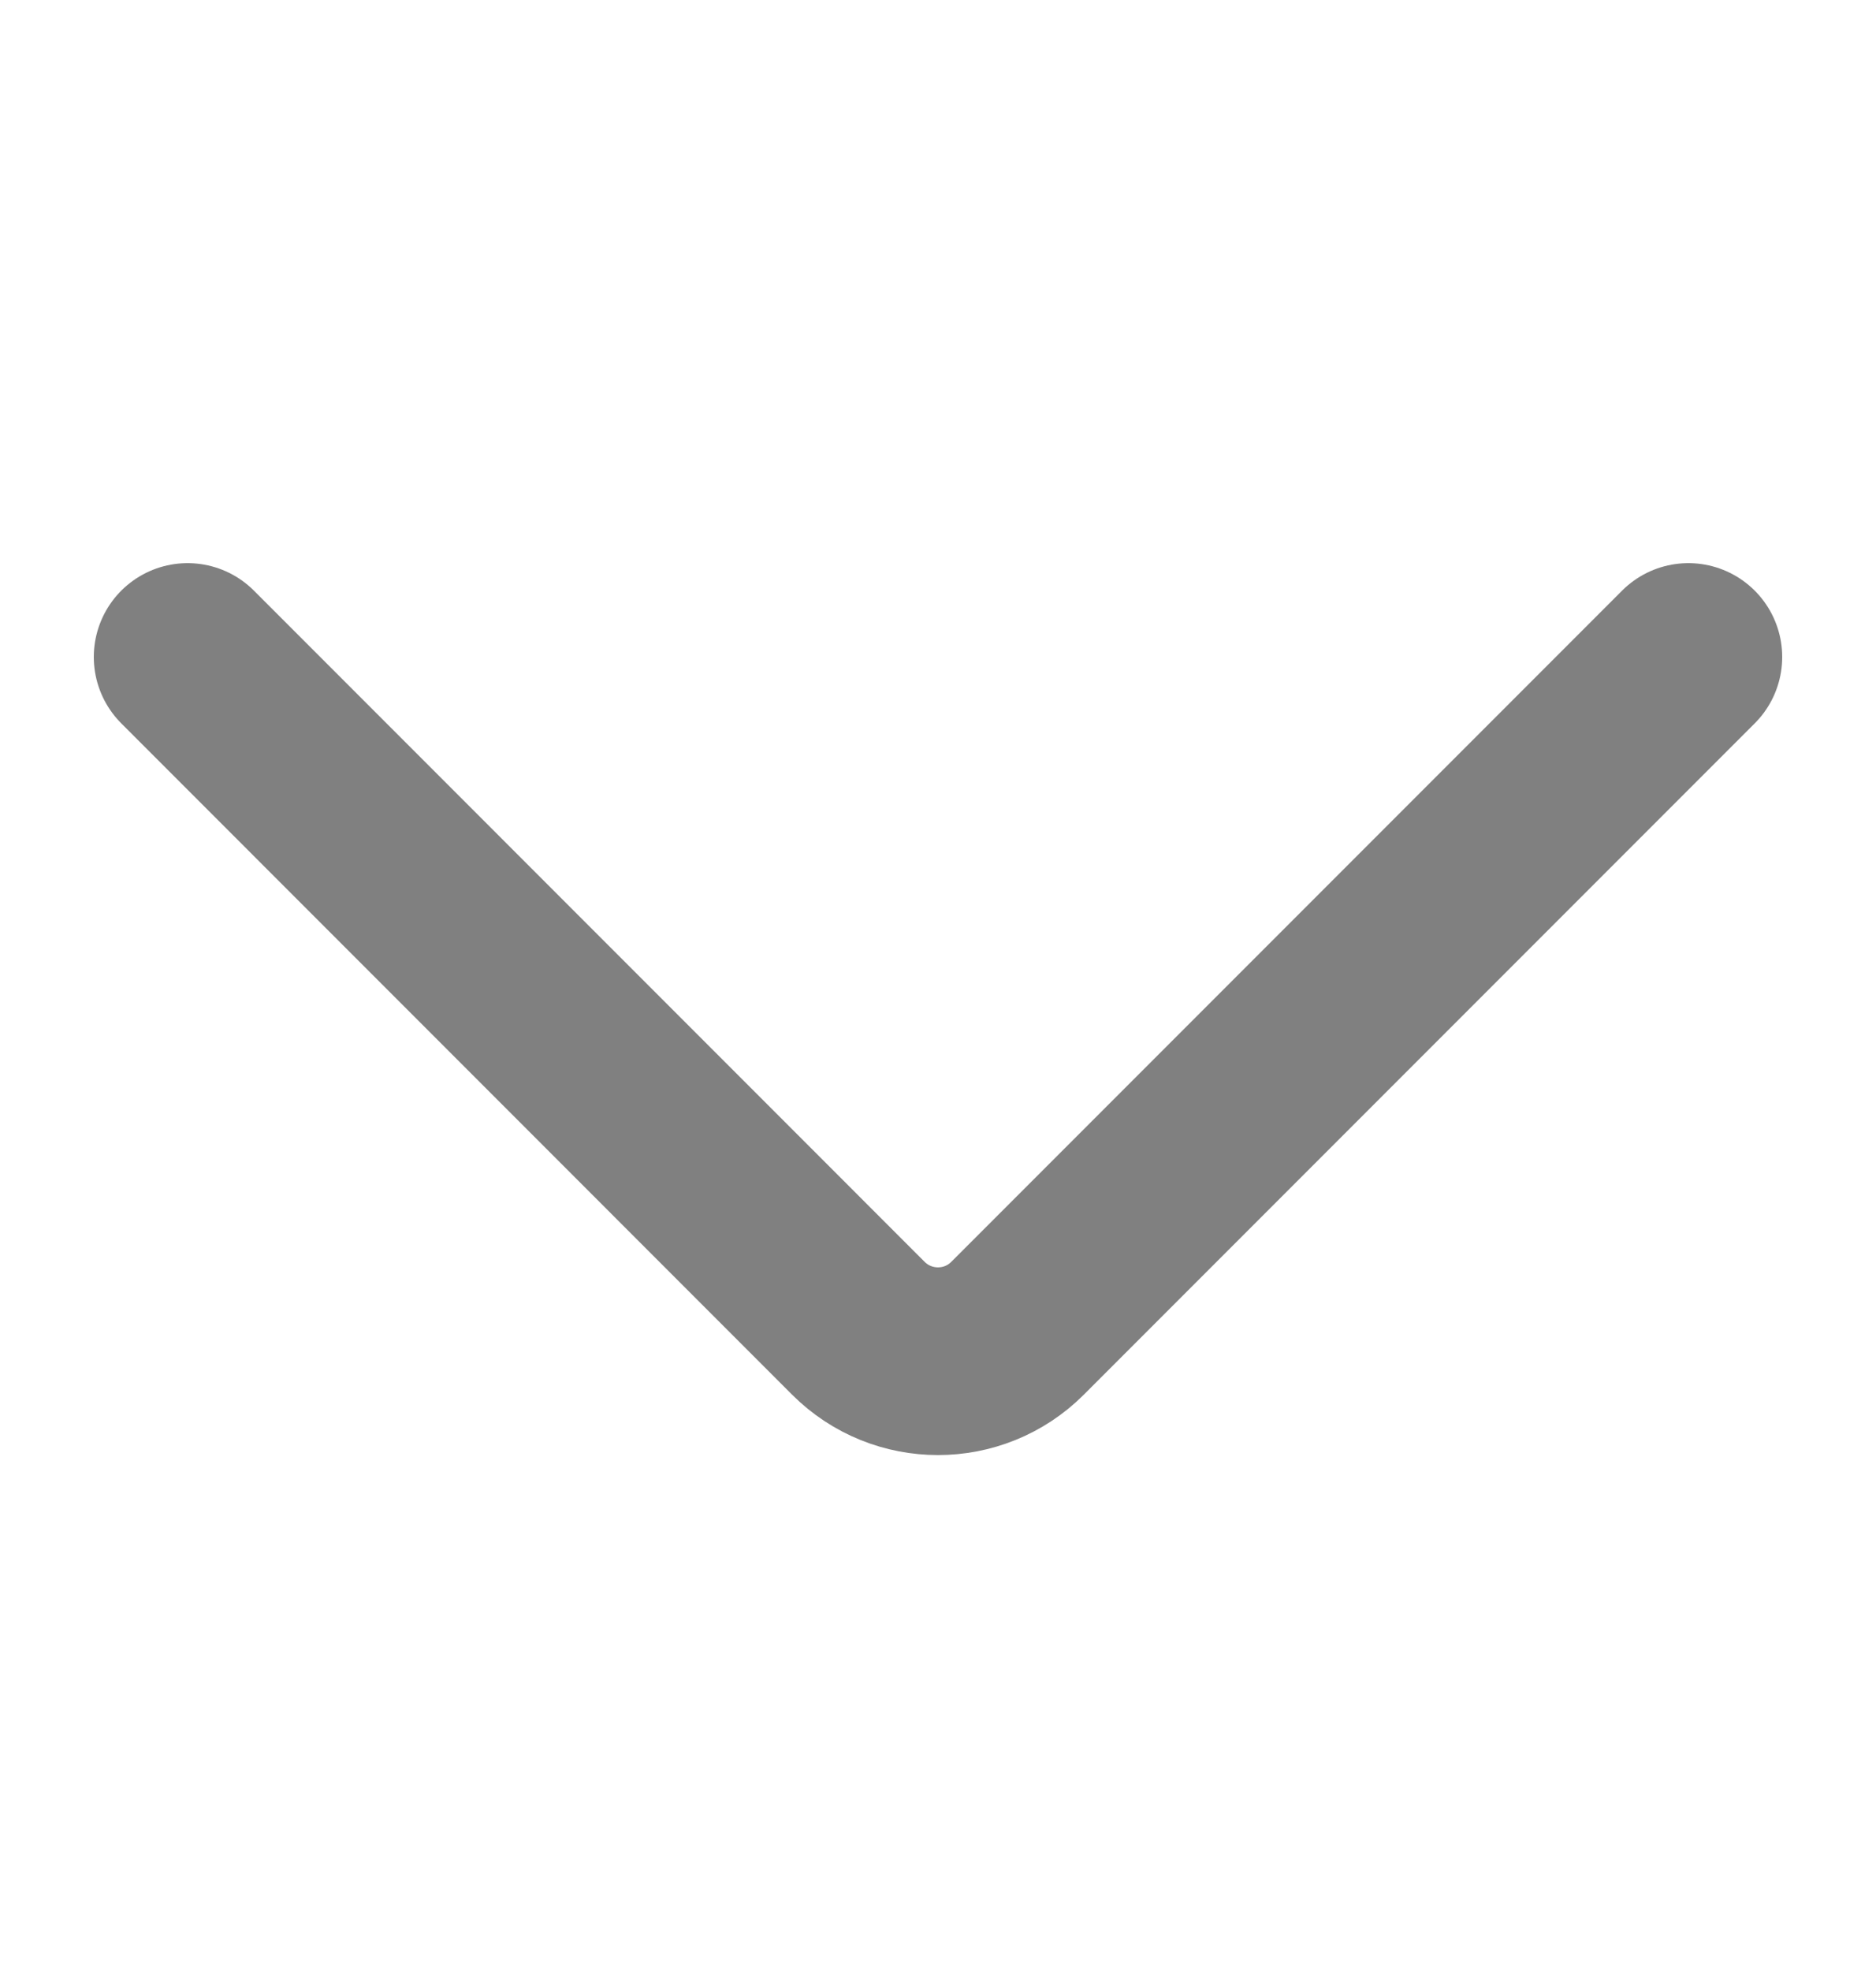 <svg xmlns="http://www.w3.org/2000/svg" width="20" height="21" viewBox="0 0 20 21" fill="none">
<path d="M2 7L9.151 14.152C9.62 14.62 10.38 14.62 10.848 14.152L18 7" stroke="#808080" stroke-width="2" stroke-linecap="round"/>
</svg>